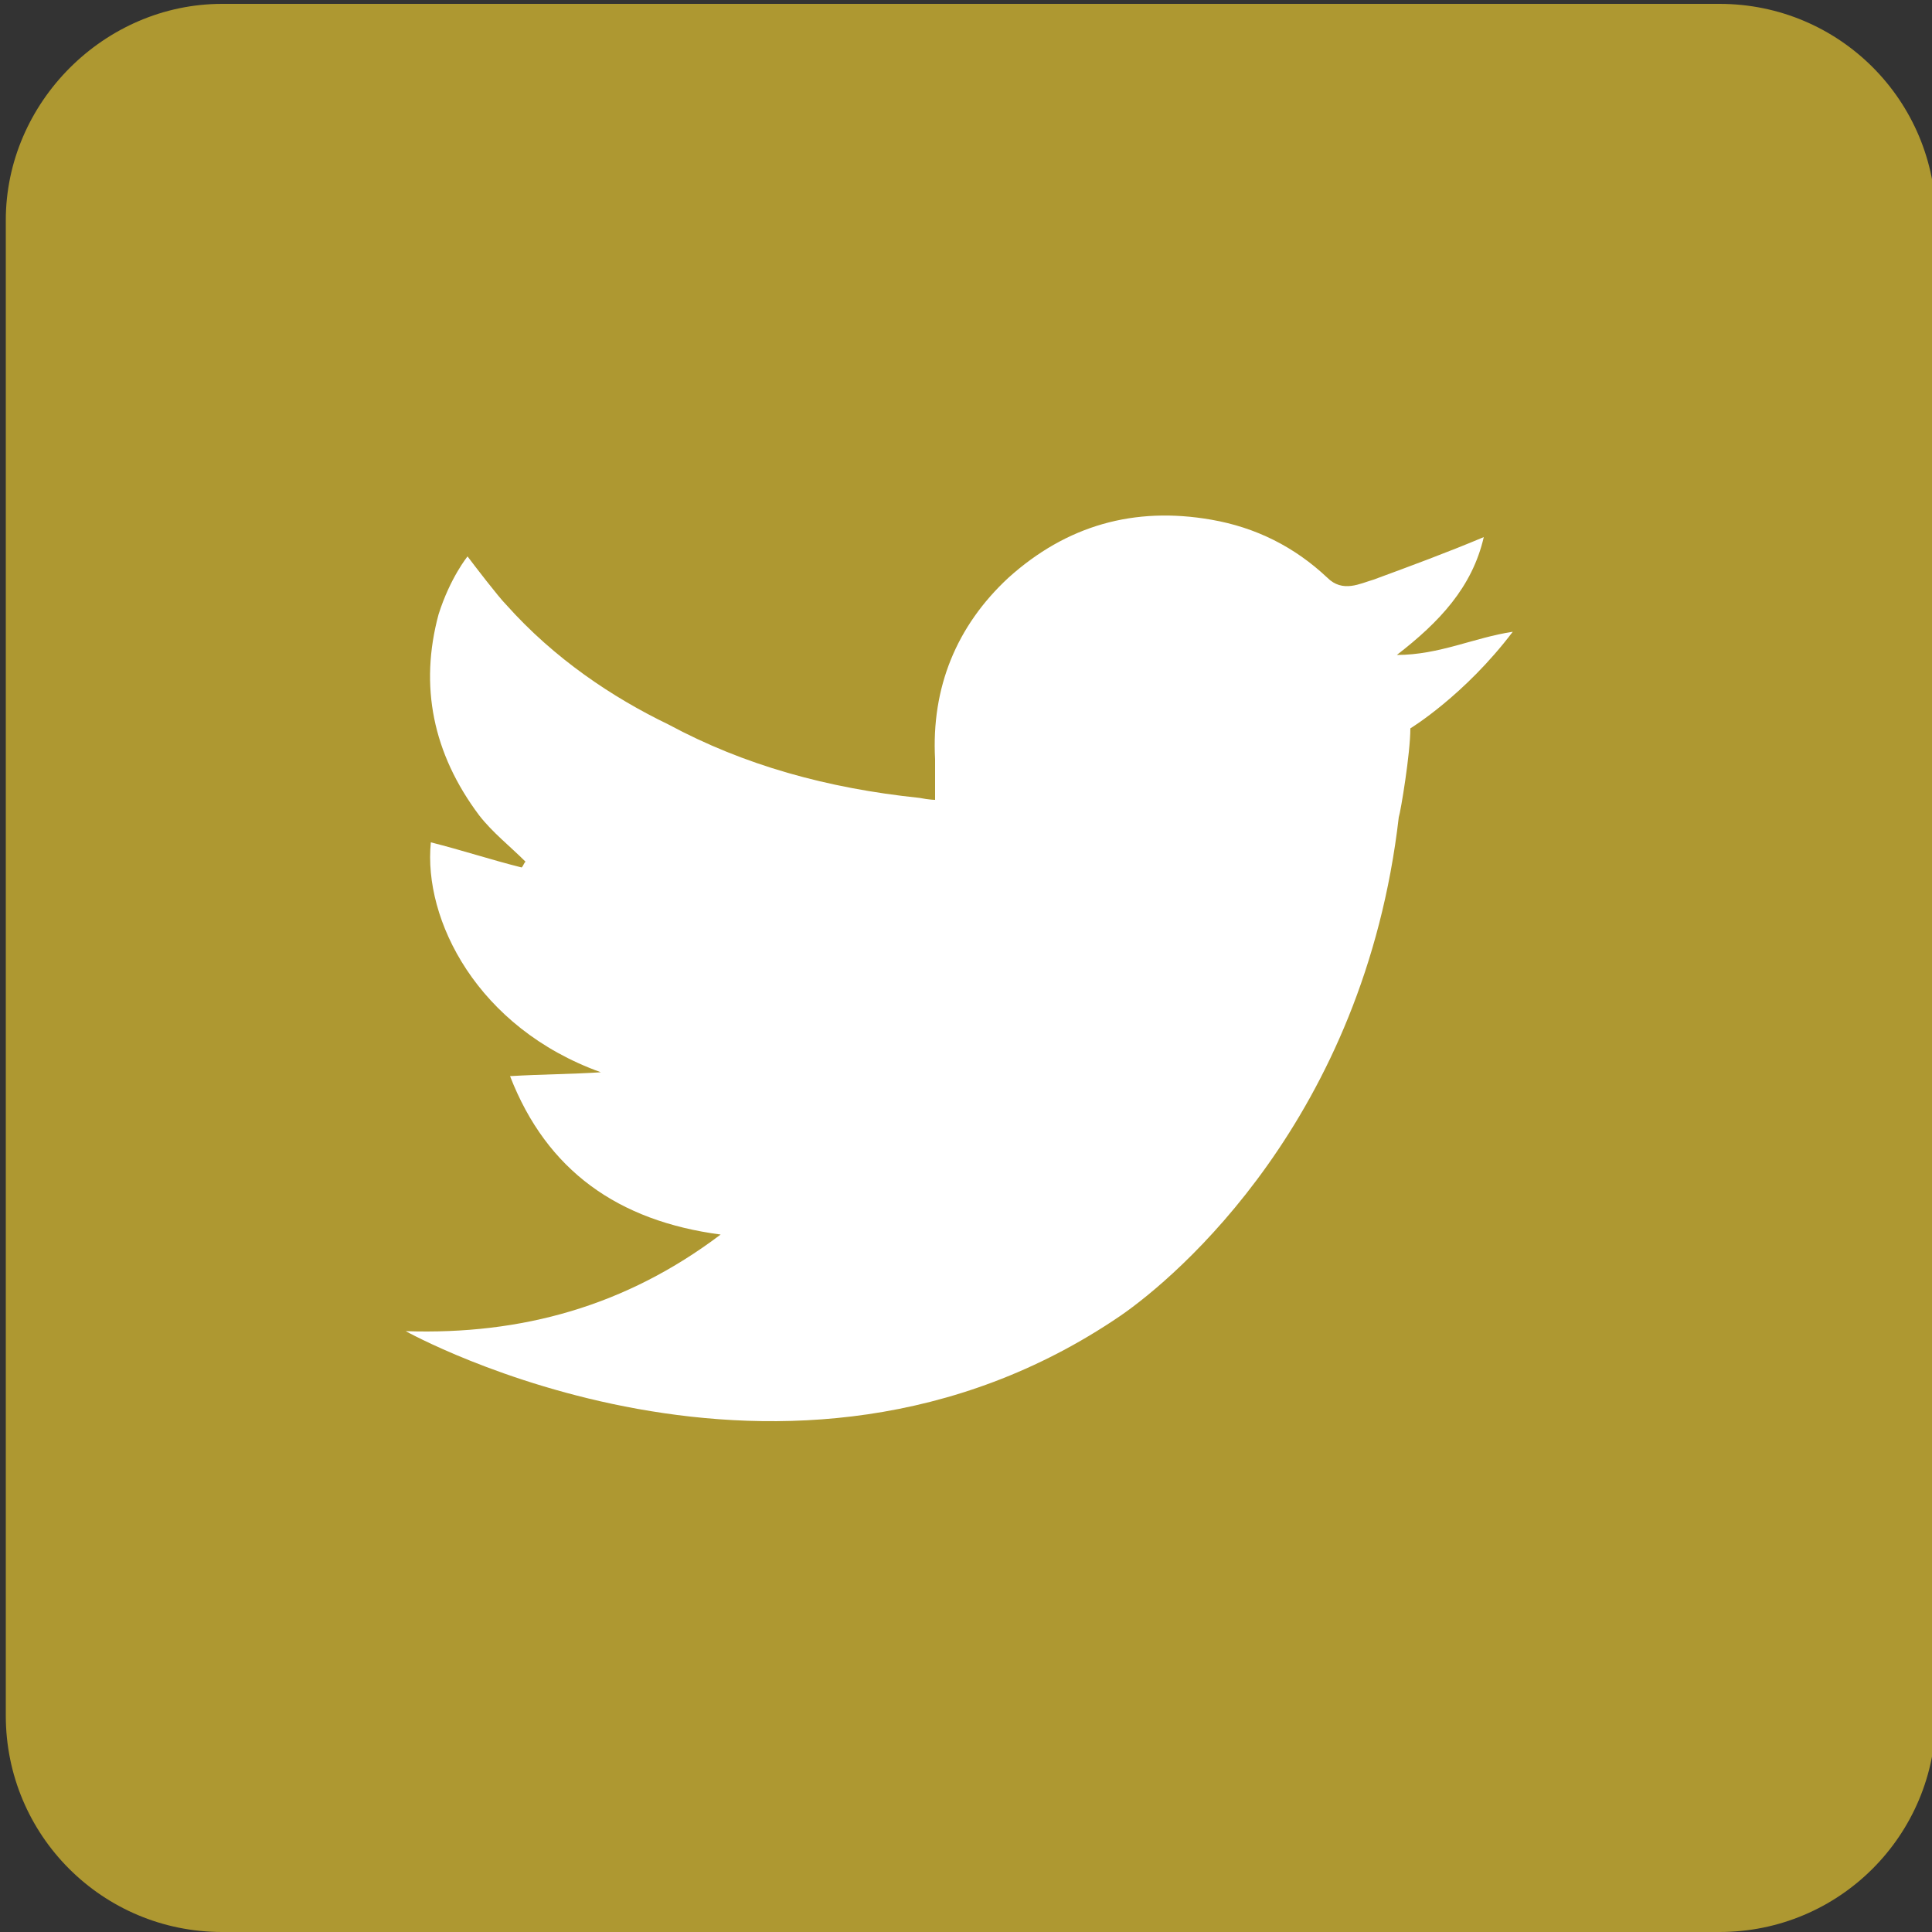 <?xml version="1.0" encoding="utf-8"?>
<!-- Generator: Adobe Illustrator 26.0.2, SVG Export Plug-In . SVG Version: 6.00 Build 0)  -->
<svg version="1.1" id="Layer_1" xmlns="http://www.w3.org/2000/svg" xmlns:xlink="http://www.w3.org/1999/xlink" x="0px" y="0px"
	 viewBox="0 0 100 100" style="enable-background:new 0 0 100 100;" xml:space="preserve">
<rect x="0" y="0" width="100" height="100" fill="#333333" stroke="none"/>
<style type="text/css">
	.st0{fill:#AE9831;}
	.st1{display:none;fill:#FFFFFF;}
	.st2{display:none;fill:#1D2021;}
	.st3{fill:#FFFFFF;}
</style>
<path class="st0" d="M11.5,0.2H89c6.2,0,11.2,5,11.2,11.2v77.4c0,6.2-5,11.2-11.2,11.2H11.5c-6.2,0-11.2-5-11.2-11.2V11.4
	C0.3,5.3,5.4,0.2,11.5,0.2z"/>
<path class="st1" d="M58,29.5c2.7,0,7.3,0,7.3,0v-9.2c0,0-3.2-0.1-7.3,0c-4.2,0.1-14.4,0.4-14.4,12.5v7.8h-7.9v9.5h7.9v29.7h11.3
	V50.2h9.3l1.1-9.5H54.9v-7.8C54.9,32.9,55.3,29.5,58,29.5z"/>
<g>
	<path class="st2" d="M10.9,0.2h77.3c6.2,0,11.2,5,11.2,11.2v77.3c0,6.2-5,11.2-11.2,11.2H10.9c-6.2,0-11.2-5-11.2-11.2V11.5
		C-0.3,5.3,4.8,0.2,10.9,0.2z"/>
	<path class="st3" d="M72.3,33.9c2.2-1.7,3.9-3.5,4.5-6.1c-1.9,0.8-3.8,1.5-5.7,2.2c-0.7,0.2-1.6,0.7-2.4-0.1c-1.7-1.6-3.7-2.6-6-3
		c-4-0.7-7.5,0.3-10.5,3c-2.7,2.5-4,5.7-3.8,9.4c0,0.7,0,1.3,0,2.1c0,0-0.3,0-0.8-0.1c-4.8-0.5-9.1-1.7-13-3.8
		c-2.9-1.4-5.9-3.4-8.4-6.2c-0.4-0.4-1.7-2.1-2-2.5c0,0-0.9,1.1-1.5,3c-1,3.7-0.3,7.2,2.1,10.4c0.7,0.9,1.6,1.6,2.4,2.4
		c-0.1,0.1-0.1,0.2-0.2,0.3c-1.6-0.4-3.1-0.9-4.7-1.3c-0.4,4,2.4,9.6,8.8,11.9c-1.5,0.1-3,0.1-4.7,0.2c1.9,4.9,5.6,7.5,10.9,8.2
		c-4.9,3.7-10.3,5.2-16.3,5v0c0,0,19.7,11,37-0.8c2.9-2,12.6-10.2,14.4-25.8C72.5,42,73,39,73,37.7c0,0,2.8-1.7,5.3-5
		C76.3,33,74.5,33.9,72.3,33.9z"/>
</g>
</svg>
